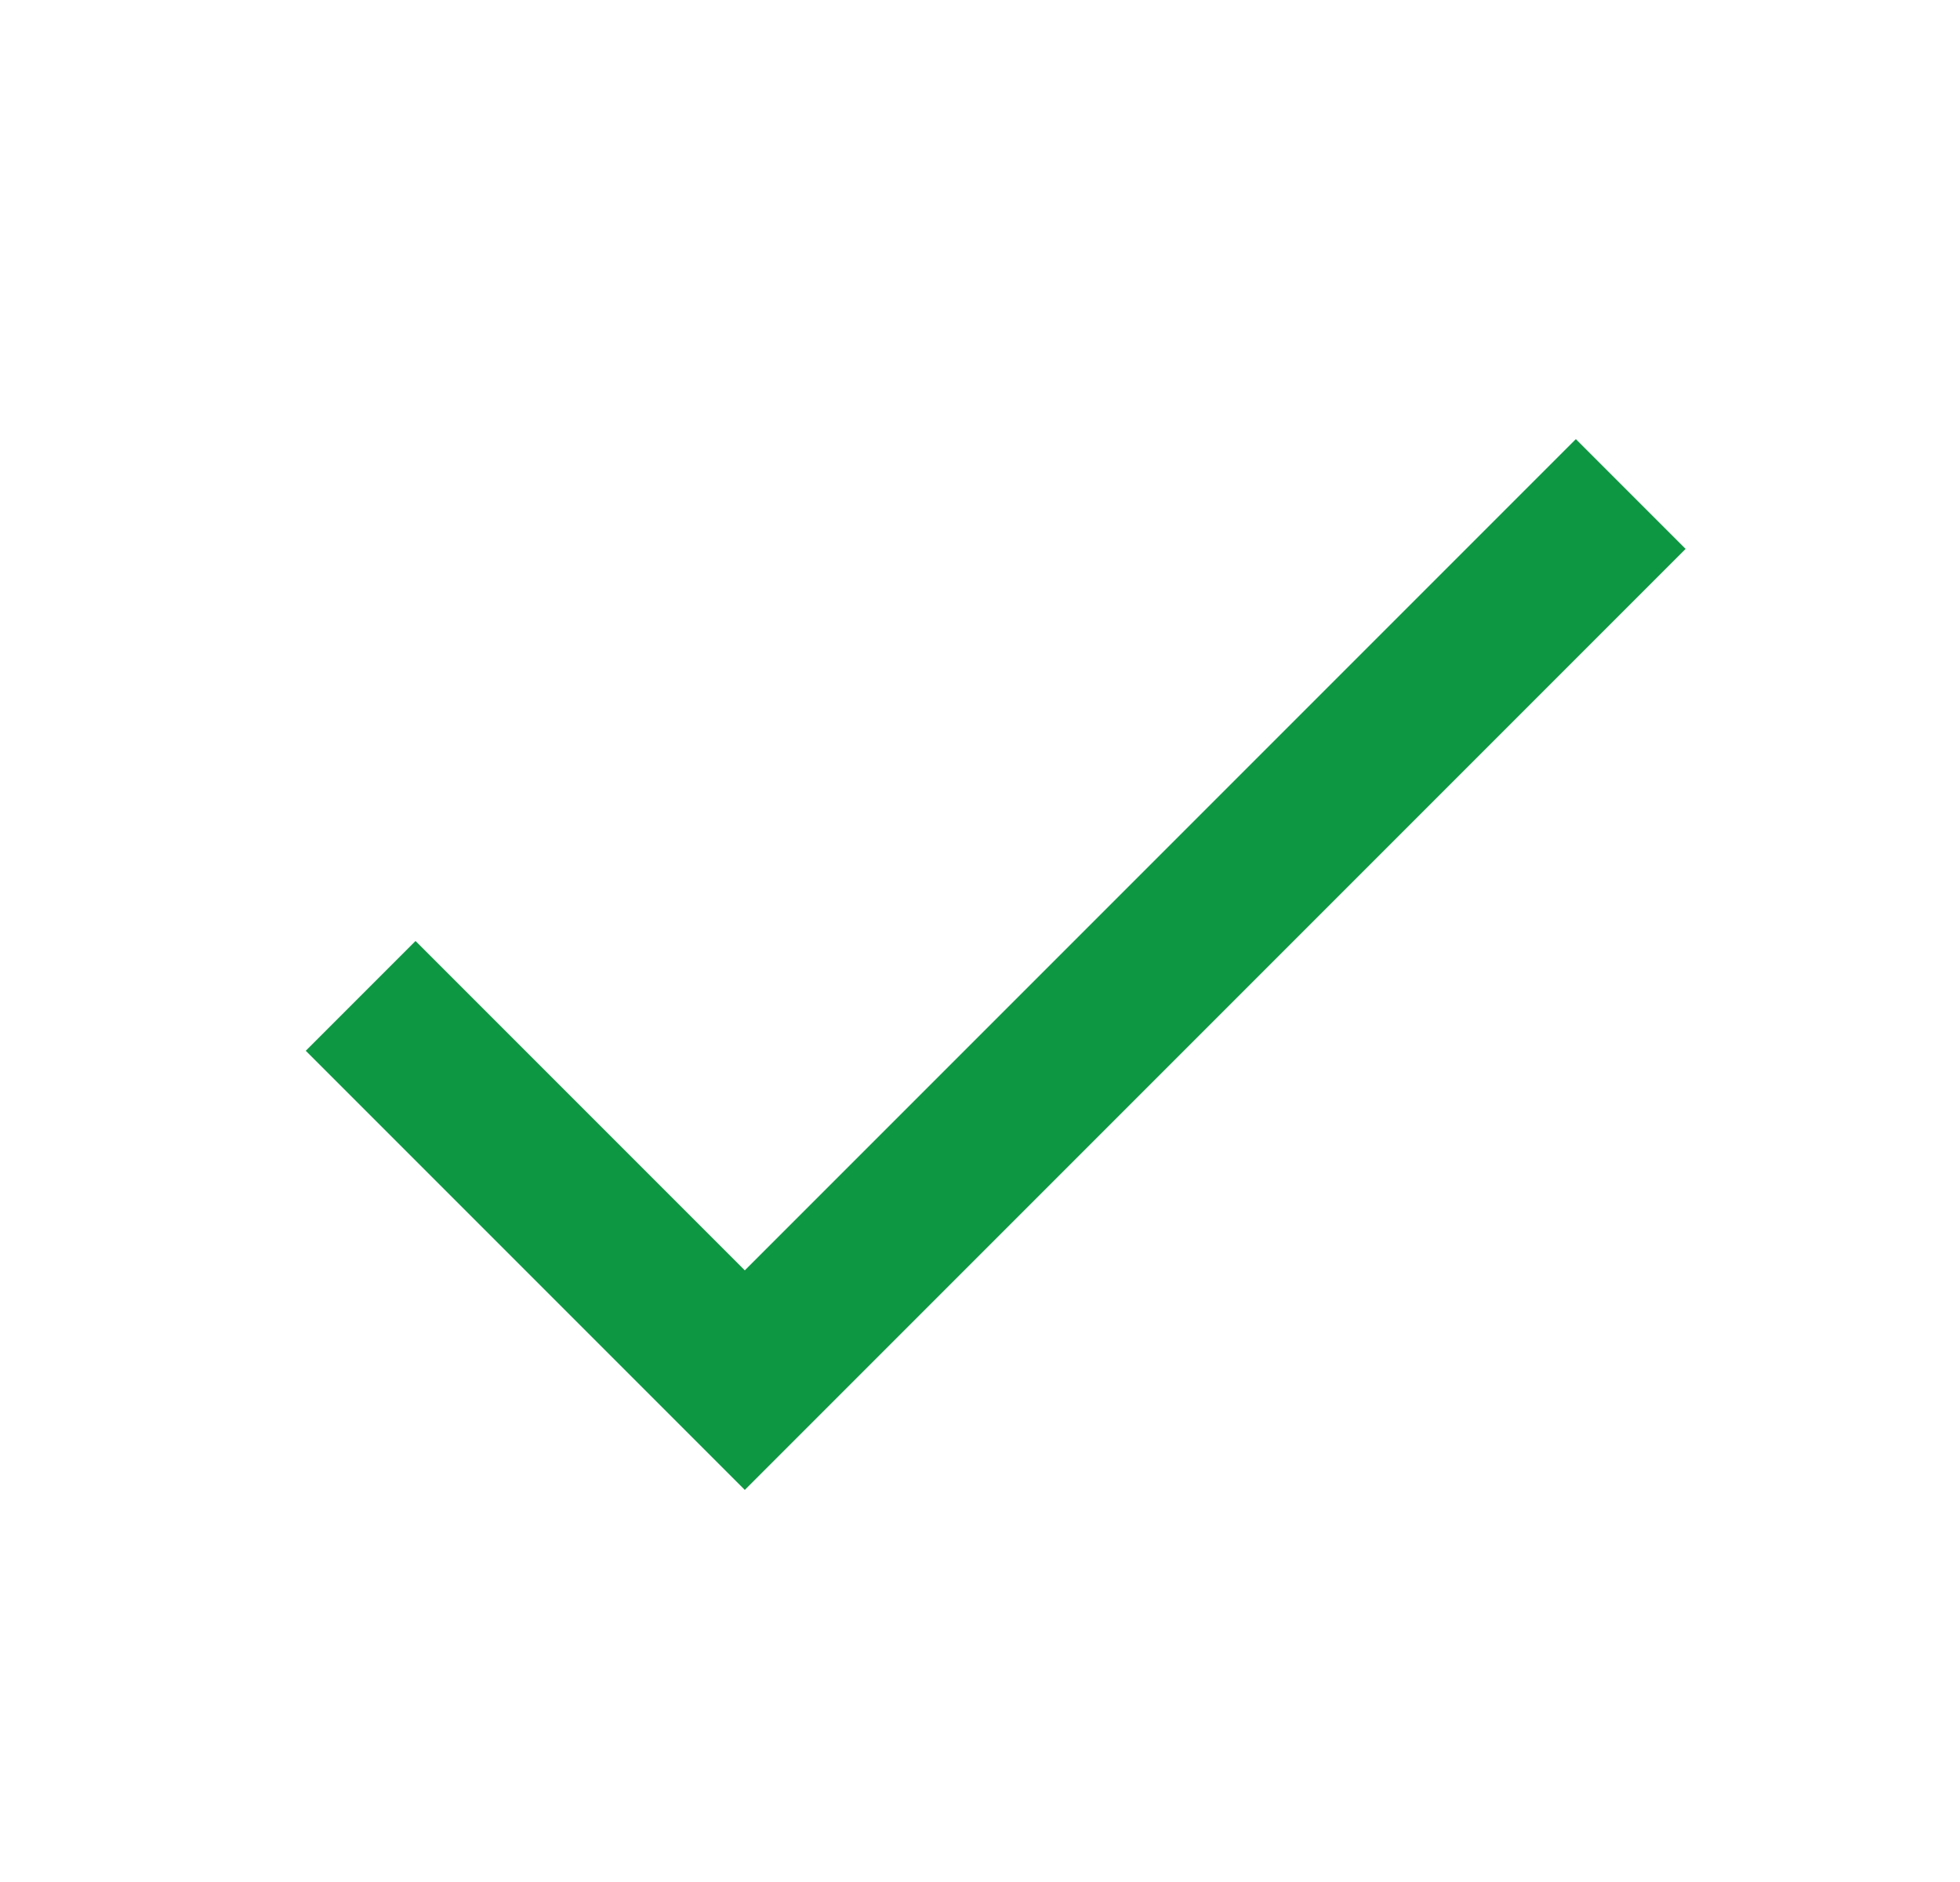 <svg width="25" height="24" viewBox="0 0 25 24" fill="none" xmlns="http://www.w3.org/2000/svg">
    <g clip-path="url(#clip0_3881_904)">
        <path d="M9.5 16.2L5.3 12L3.9 13.4L9.5 19L21.5 7L20.1 5.6L9.5 16.2Z" fill="#0E9743"/>
    </g>
    <defs>
        <clipPath id="clip0_3881_904">
            <rect width="24" height="24" fill="white" transform="translate(0.5)"/>
        </clipPath>
    </defs>
</svg>
